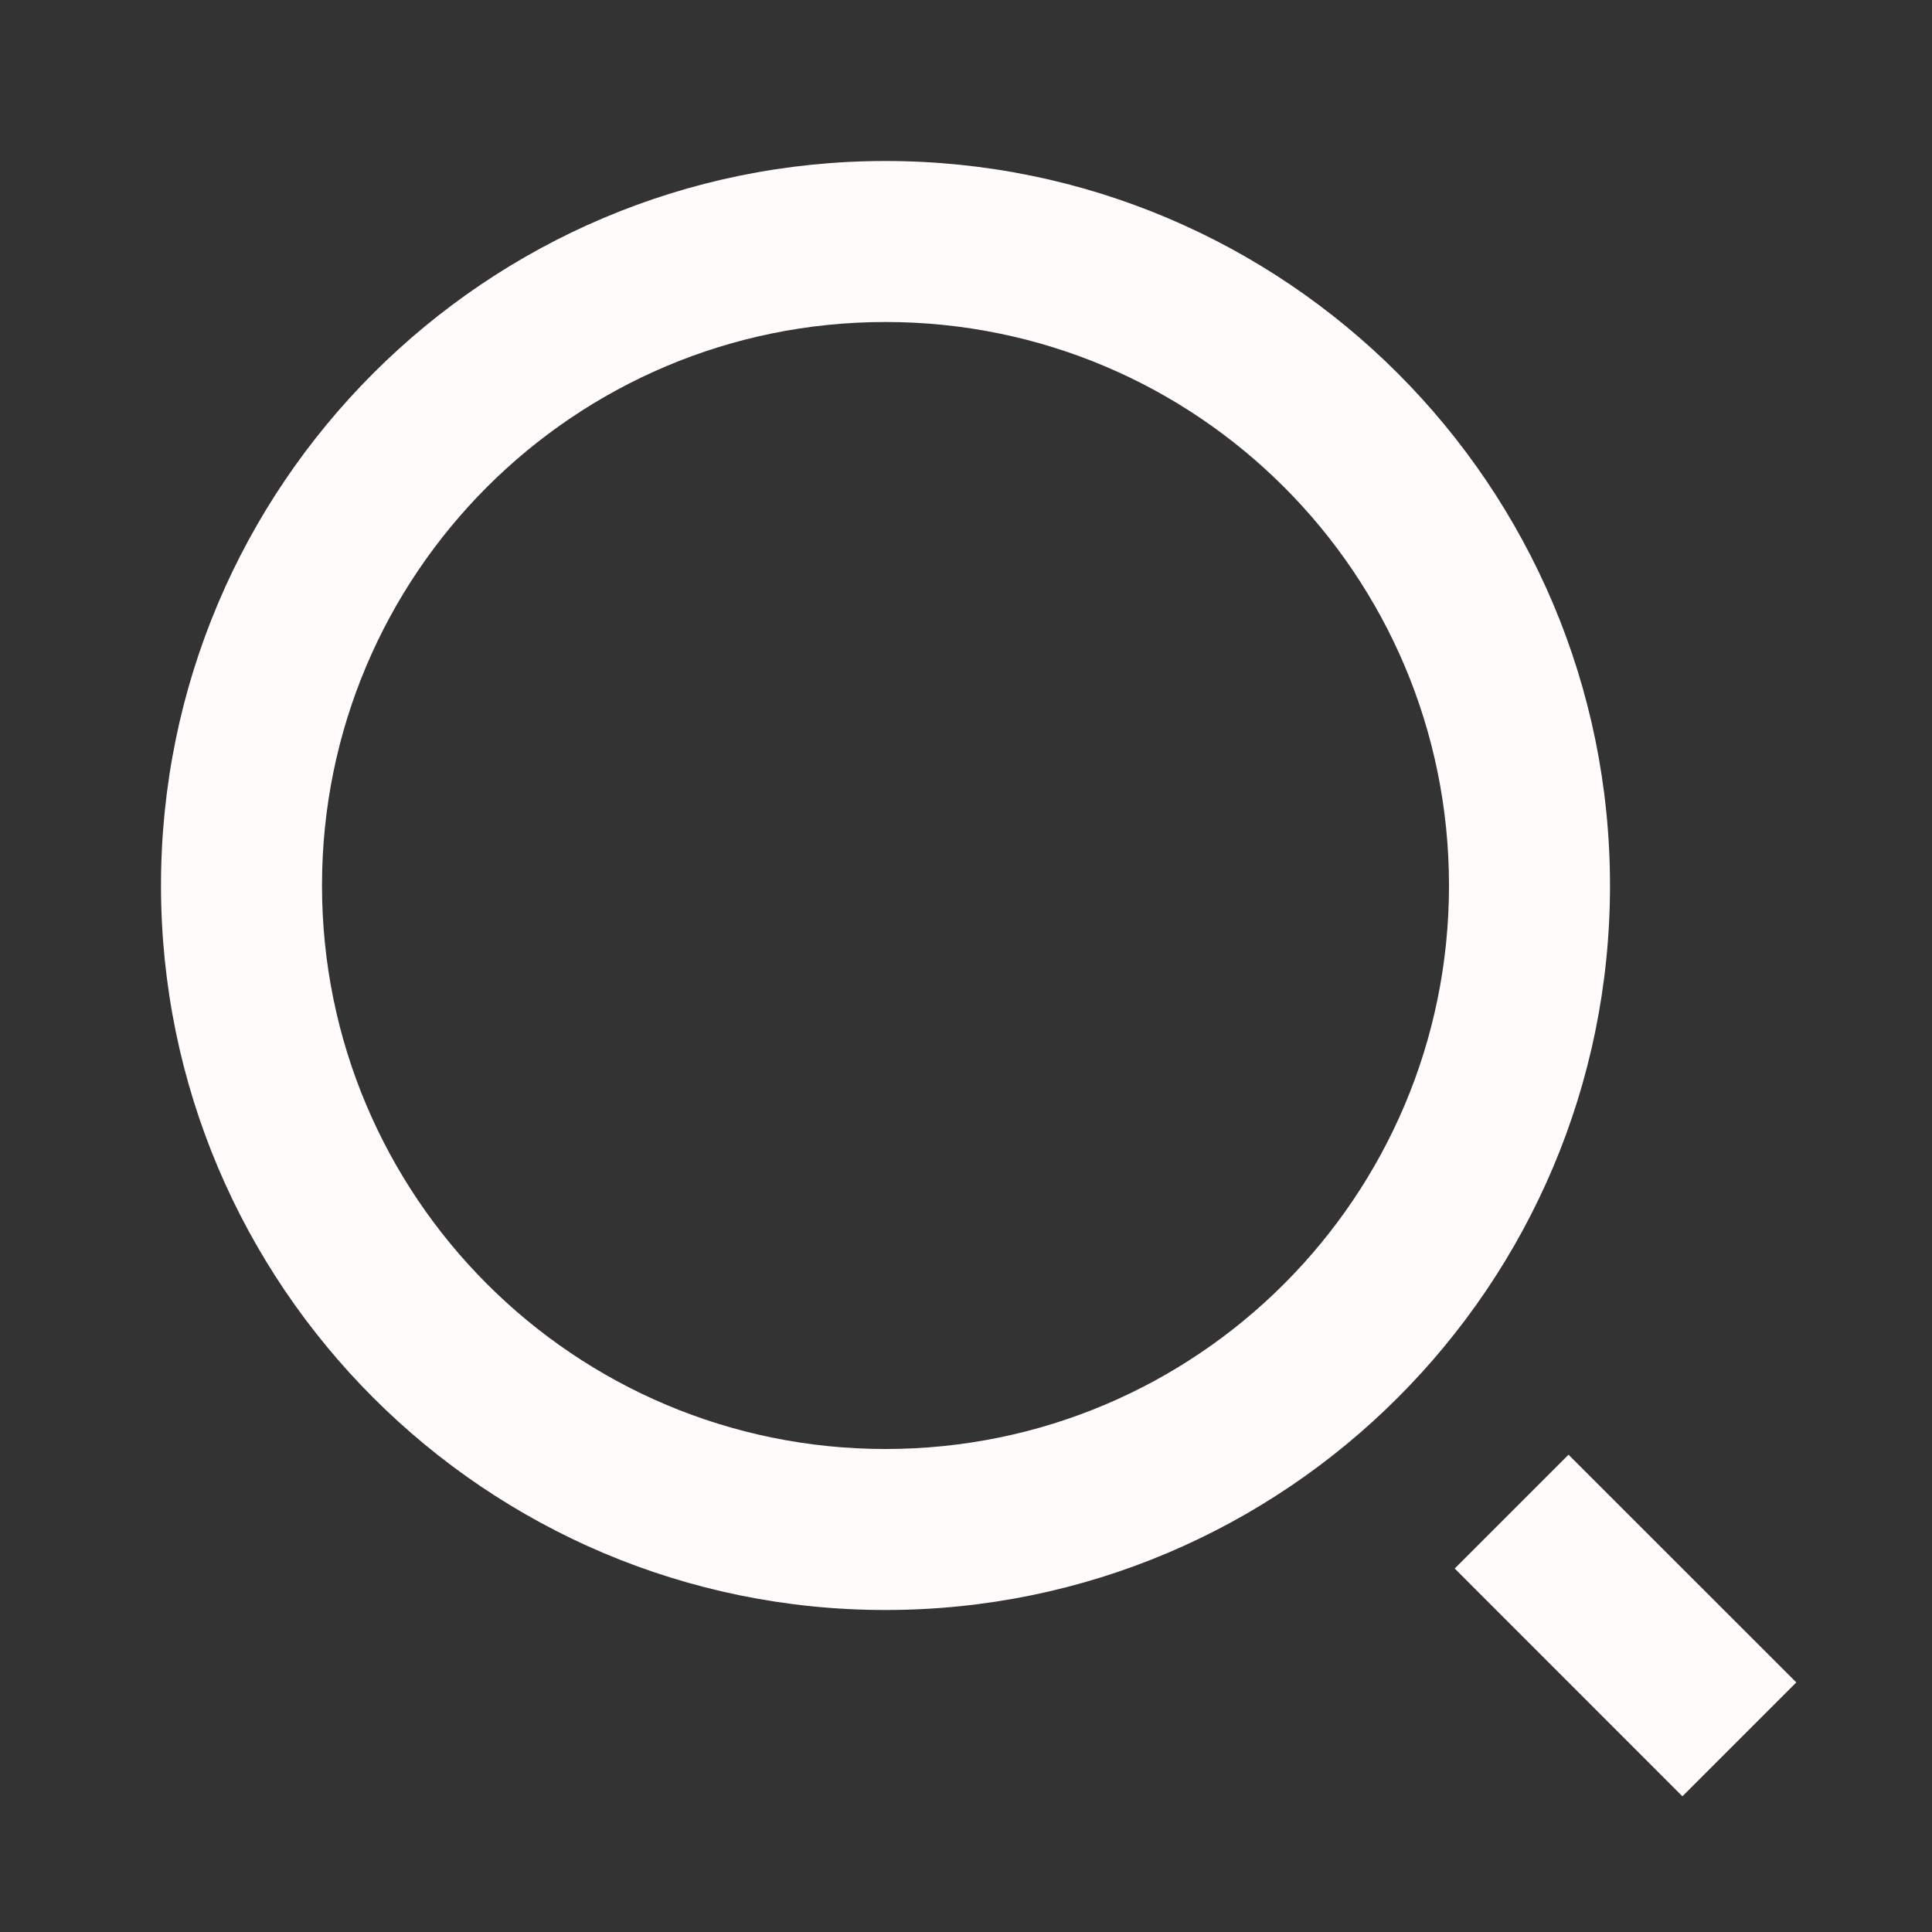 <svg width="21" height="21" viewBox="0 0 21 21" fill="none" xmlns="http://www.w3.org/2000/svg">
<rect x="0" y="0" width="21" height="21" fill="#333333" stroke="none"/>
<path d="M9.625 1.75C13.972 1.75 17.5 5.278 17.5 9.625C17.5 13.972 13.972 17.5 9.625 17.5C5.278 17.5 1.75 13.972 1.75 9.625C1.75 5.278 5.278 1.75 9.625 1.75ZM9.625 15.75C13.009 15.75 15.75 13.009 15.75 9.625C15.75 6.241 13.009 3.5 9.625 3.5C6.241 3.5 3.5 6.241 3.5 9.625C3.5 13.009 6.241 15.75 9.625 15.75ZM17.049 15.812L19.525 18.287L18.287 19.525L15.812 17.049L17.049 15.812Z" fill="#FFFBFB"/>
</svg>
